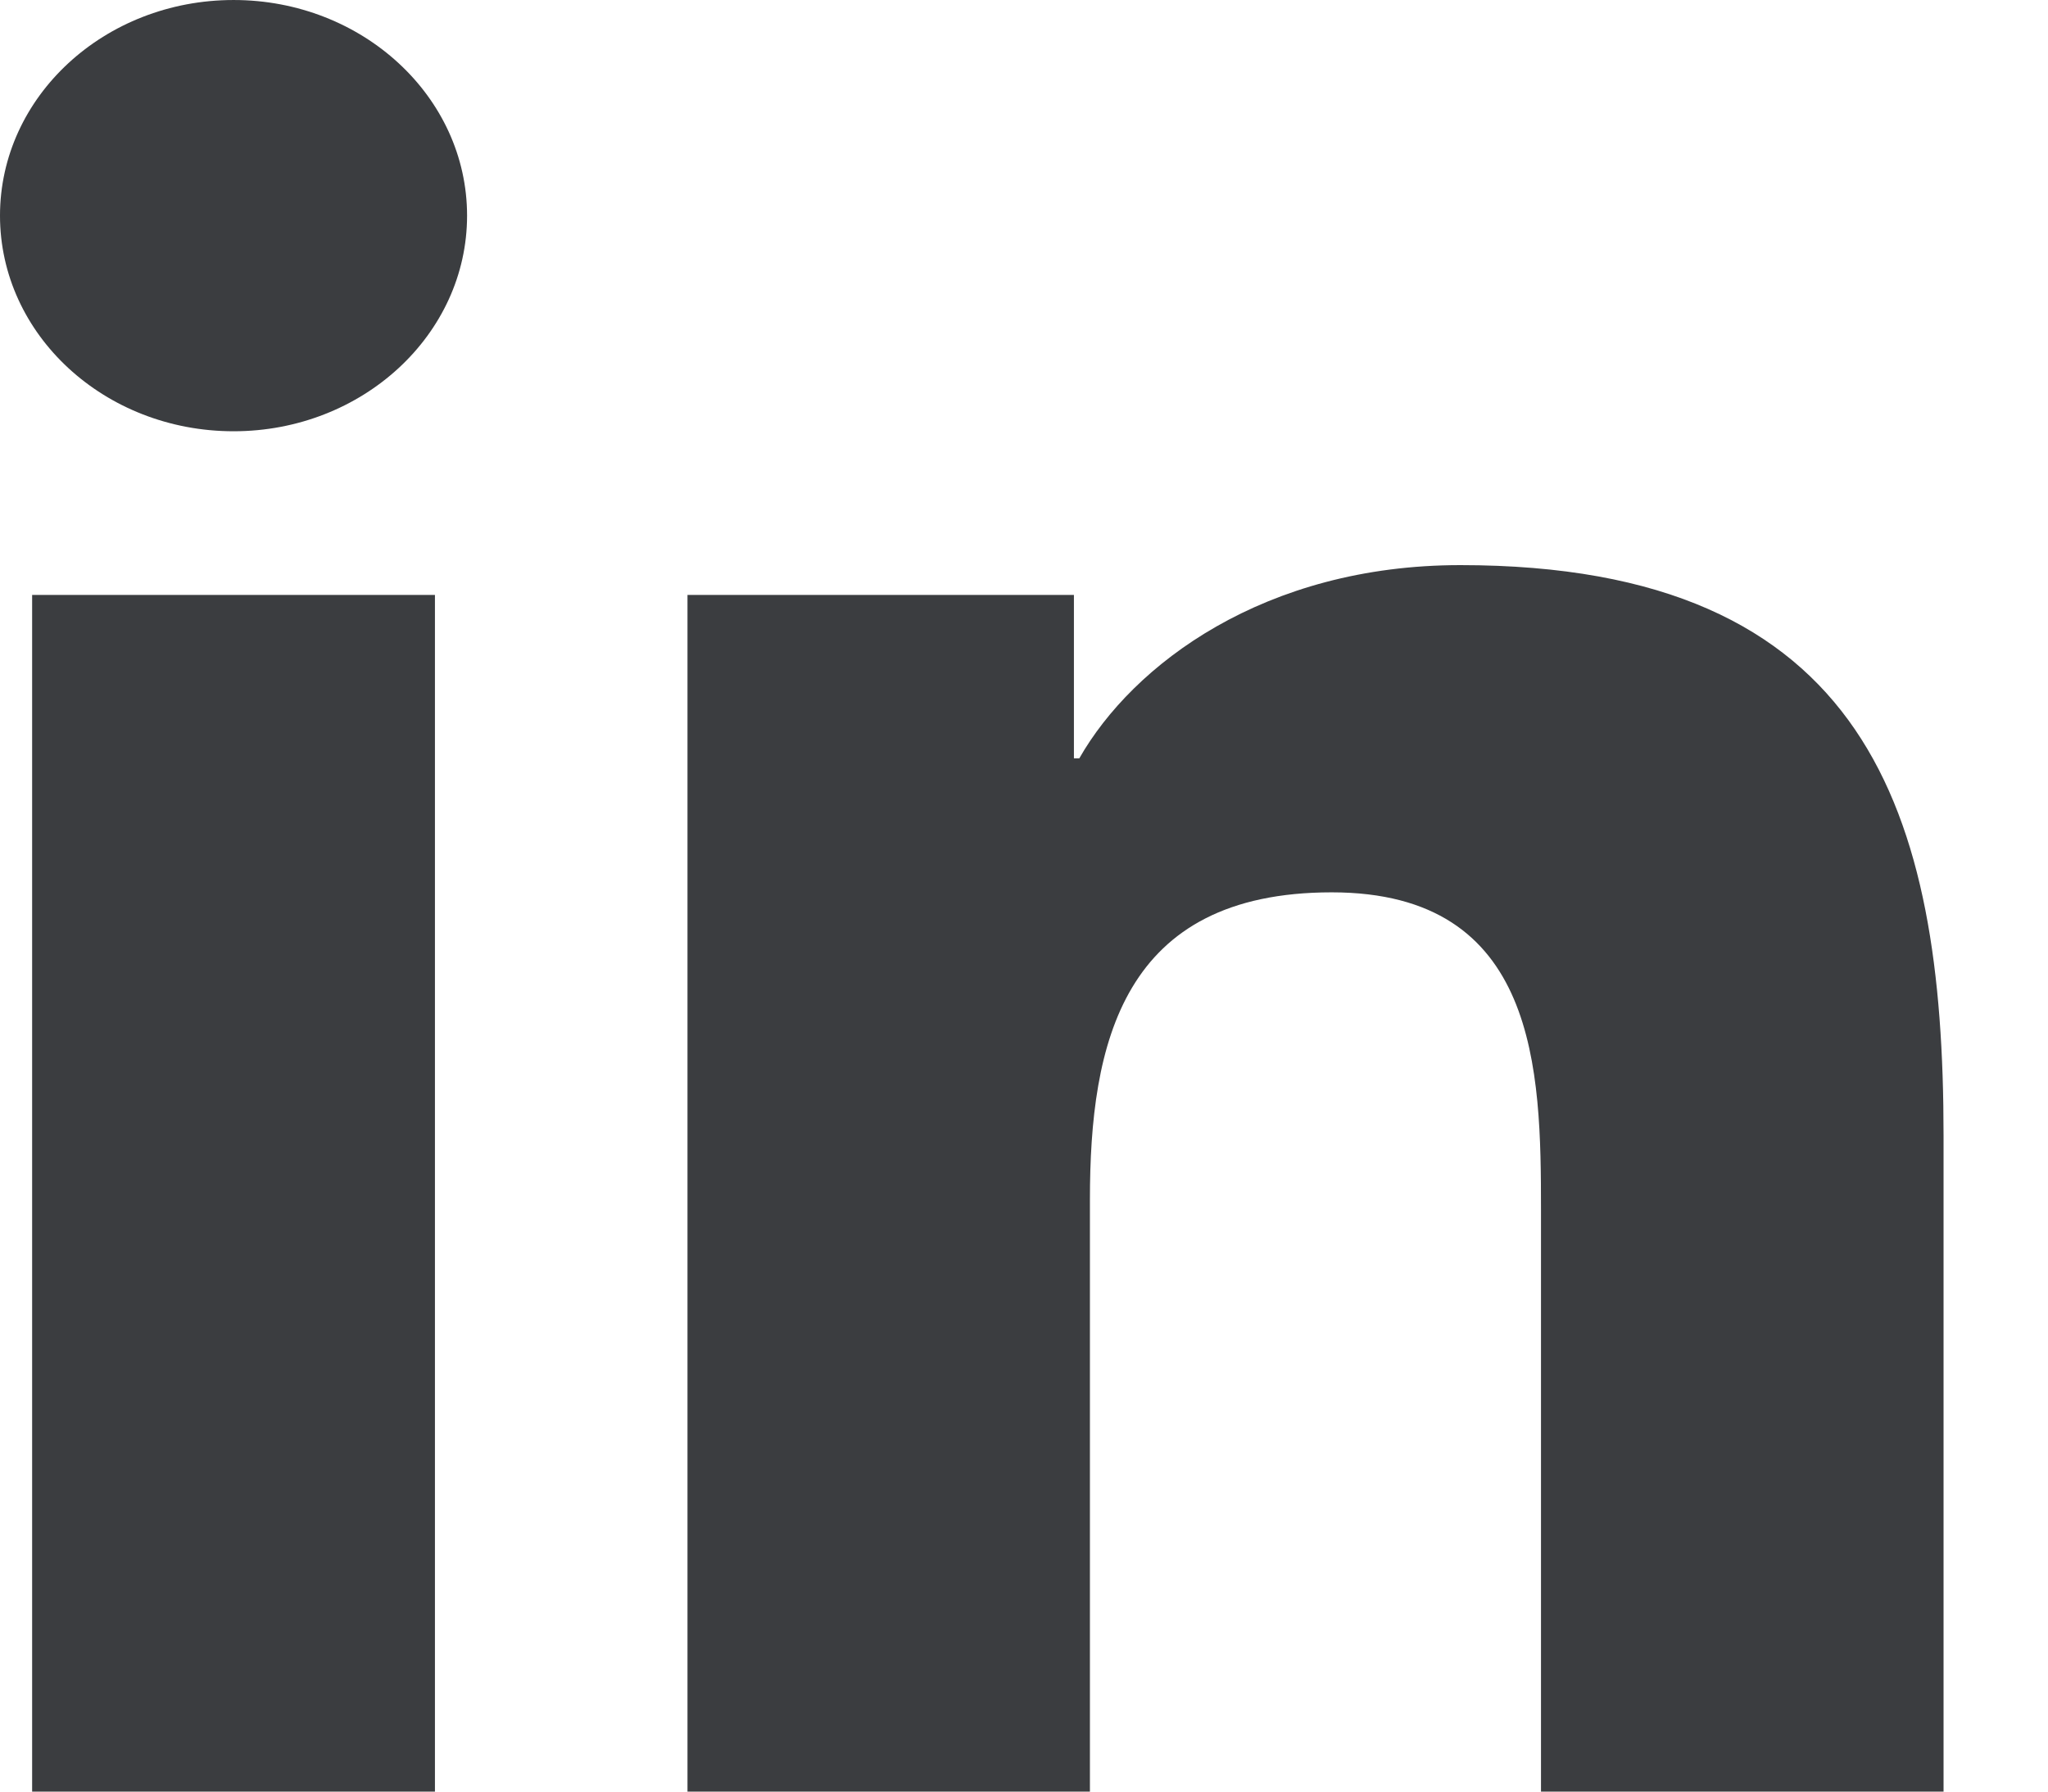 <?xml version="1.0" encoding="UTF-8"?>
<svg width="16px" height="14px" viewBox="0 0 16 14" version="1.1" xmlns="http://www.w3.org/2000/svg" xmlns:xlink="http://www.w3.org/1999/xlink">
    <!-- Generator: Sketch 52.6 (67491) - http://www.bohemiancoding.com/sketch -->
    <title>linkedIn_dark</title>
    <desc>Created with Sketch.</desc>
    <g id="Images" stroke="none" stroke-width="1" fill="none" fill-rule="evenodd">
        <g id="linkedIn_dark" fill="#3B3D40">
            <g id="Group-6">
                <path d="M1.825,3.37 C0.816,3.37 0,2.615 0,1.685 C0,0.755 0.816,7.77777778e-05 1.825,7.77777778e-05 C2.831,7.77777778e-05 3.649,0.755 3.649,1.685 C3.649,2.615 2.831,3.37 1.825,3.37" id="Fill-2"></path>
                <path d="M15.184,14 L12.039,14 L12.039,9.452 C12.039,8.367 12.018,6.973 10.404,6.973 C8.766,6.973 8.515,8.154 8.515,9.374 L8.515,14 L5.371,14 L5.371,4.649 L8.39,4.649 L8.39,5.926 L8.432,5.926 C8.851,5.191 9.878,4.416 11.409,4.416 C14.595,4.416 15.184,6.353 15.184,8.871 L15.184,14 Z" id="Fill-4"></path>
                <polygon id="Fill-1" points="0.251 14 3.398 14 3.398 4.649 0.251 4.649"></polygon>
            </g>
        </g>
    </g>
</svg>